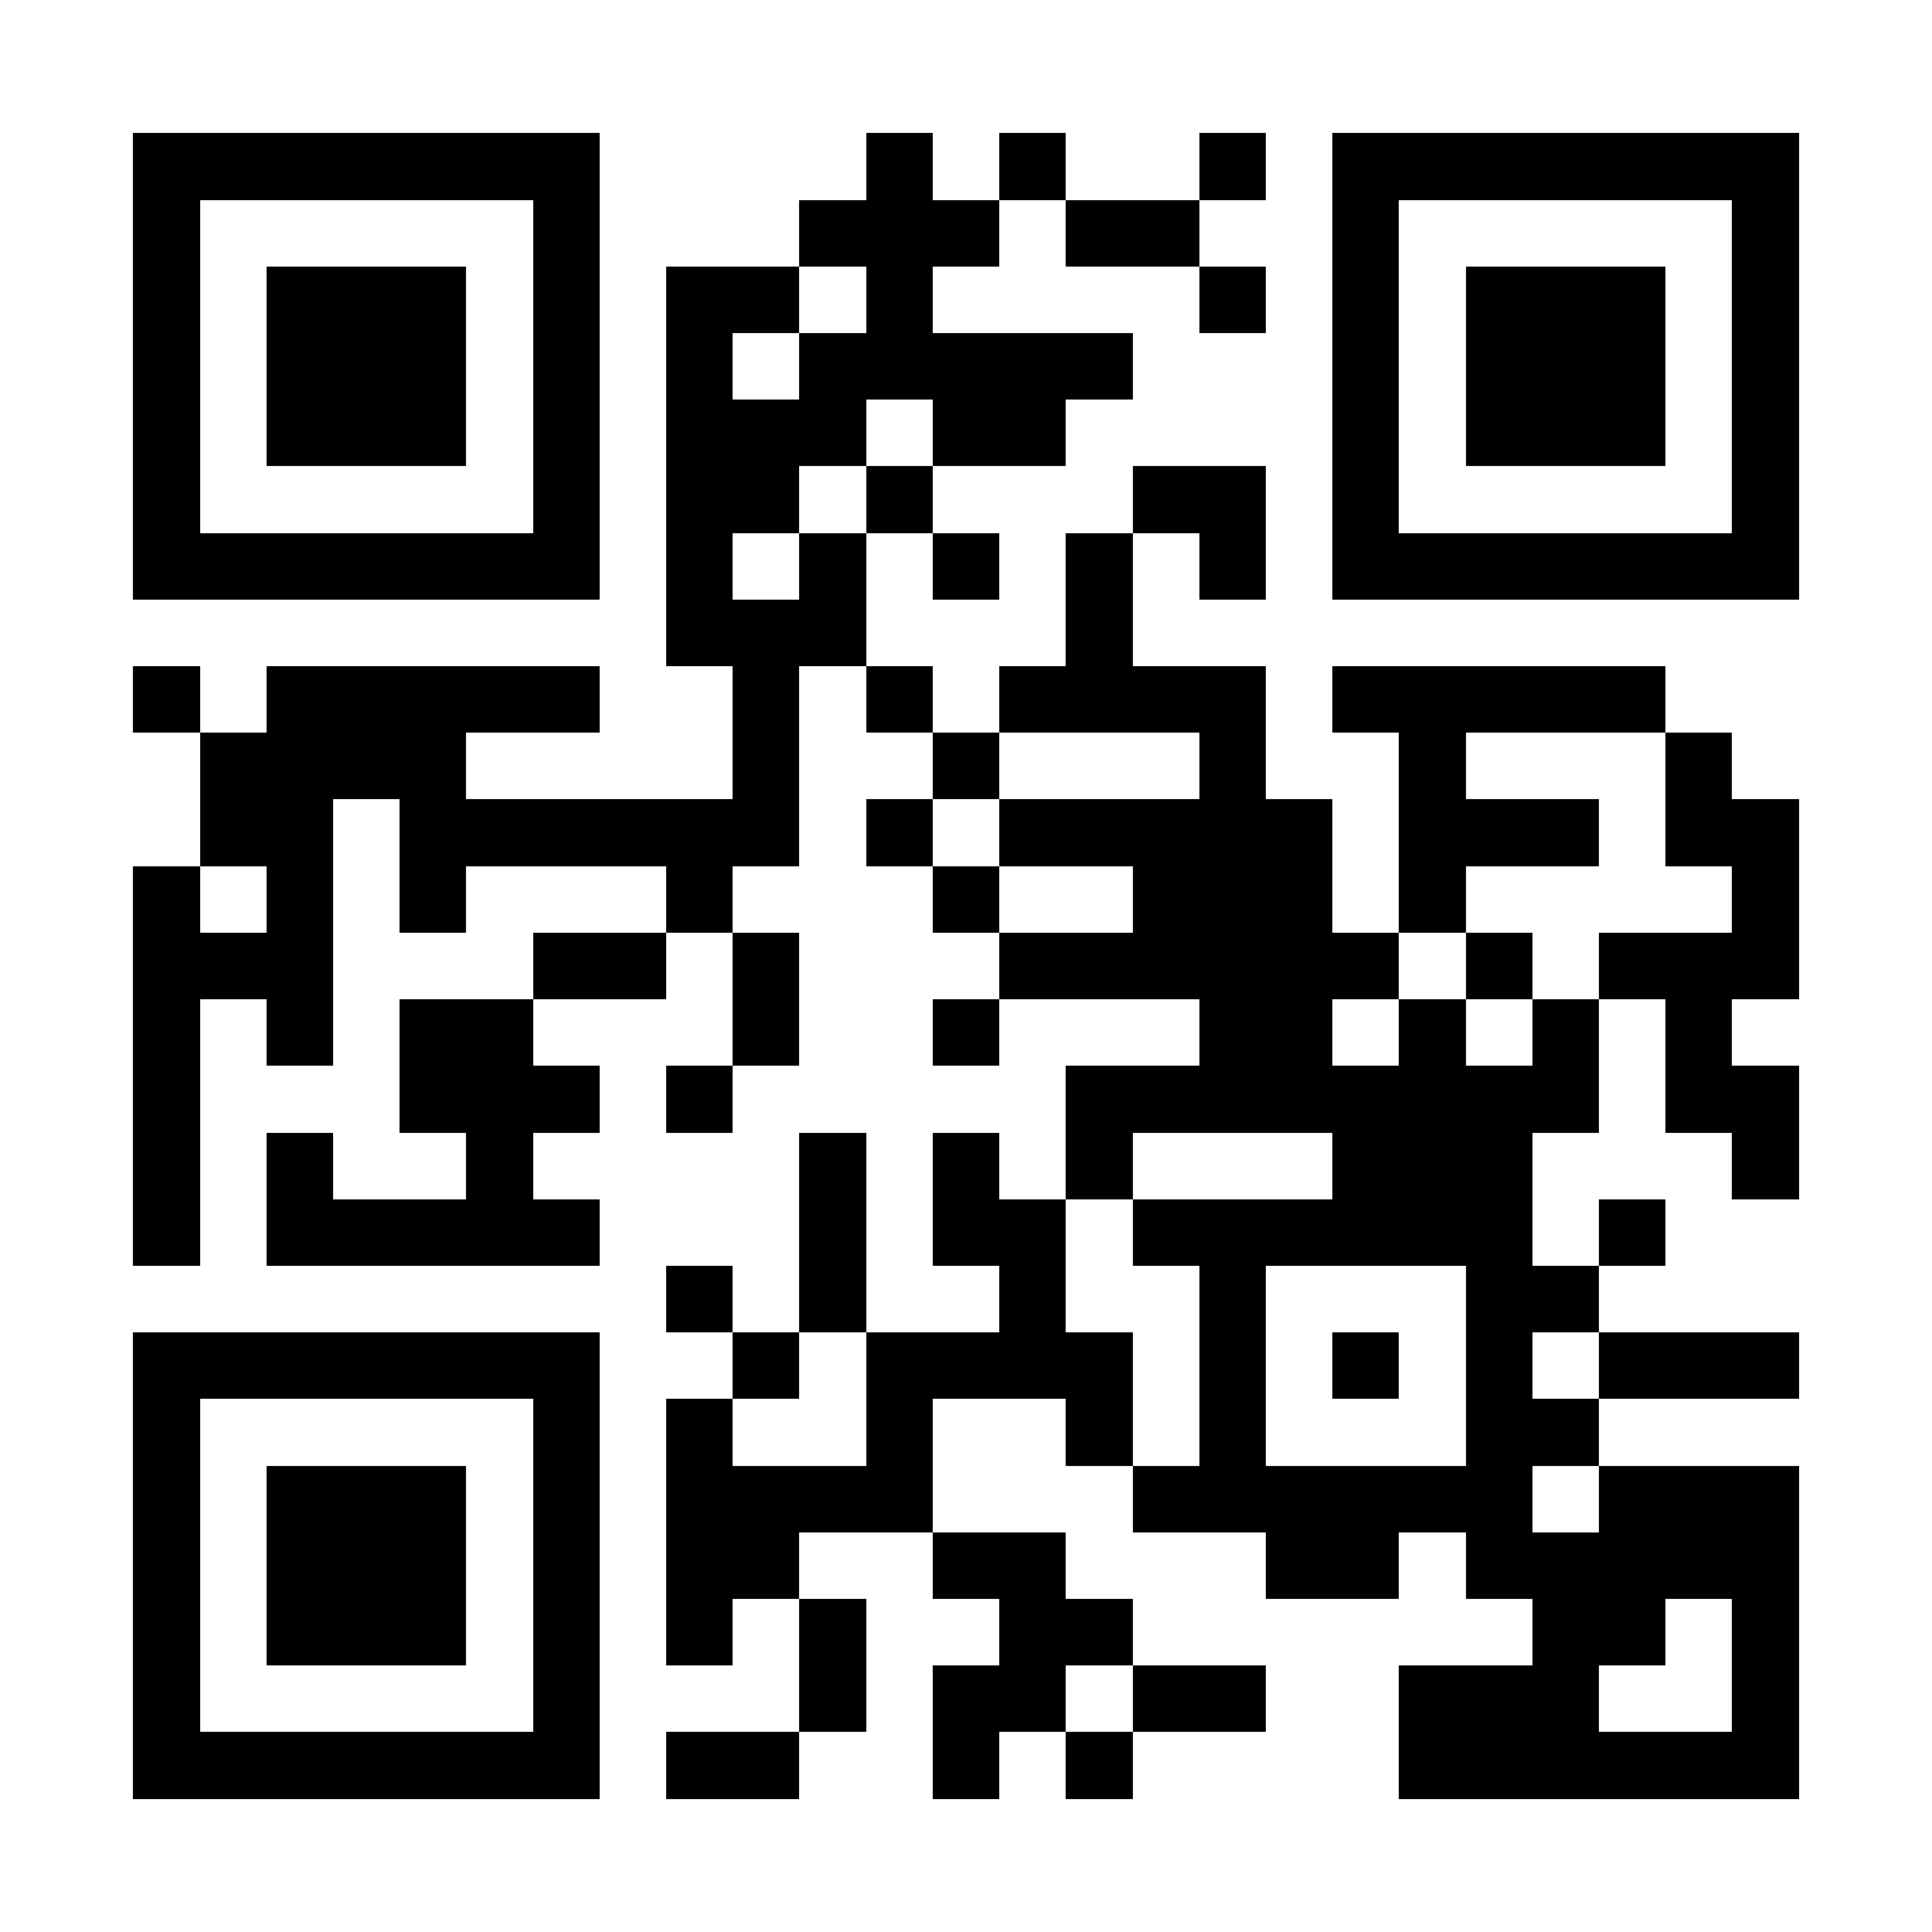 <?xml version="1.0" encoding="UTF-8"?>
<!DOCTYPE svg PUBLIC '-//W3C//DTD SVG 1.0//EN'
          'http://www.w3.org/TR/2001/REC-SVG-20010904/DTD/svg10.dtd'>
<svg fill="#fff" height="29" shape-rendering="crispEdges" style="fill: #fff;" viewBox="0 0 29 29" width="29" xmlns="http://www.w3.org/2000/svg" xmlns:xlink="http://www.w3.org/1999/xlink"
><path d="M0 0h29v29H0z"
  /><path d="M2 2.5h7m4 0h1m1 0h1m2 0h1m1 0h7M2 3.5h1m5 0h1m3 0h3m1 0h2m2 0h1m5 0h1M2 4.5h1m1 0h3m1 0h1m1 0h2m1 0h1m4 0h1m1 0h1m1 0h3m1 0h1M2 5.5h1m1 0h3m1 0h1m1 0h1m1 0h5m3 0h1m1 0h3m1 0h1M2 6.5h1m1 0h3m1 0h1m1 0h3m1 0h2m4 0h1m1 0h3m1 0h1M2 7.5h1m5 0h1m1 0h2m1 0h1m3 0h2m1 0h1m5 0h1M2 8.5h7m1 0h1m1 0h1m1 0h1m1 0h1m1 0h1m1 0h7M10 9.5h3m3 0h1M2 10.5h1m1 0h5m2 0h1m1 0h1m1 0h4m1 0h5M3 11.5h4m4 0h1m2 0h1m3 0h1m2 0h1m3 0h1M3 12.5h2m1 0h6m1 0h1m1 0h5m1 0h3m1 0h2M2 13.5h1m1 0h1m1 0h1m3 0h1m3 0h1m2 0h3m1 0h1m4 0h1M2 14.5h3m3 0h2m1 0h1m3 0h6m1 0h1m1 0h3M2 15.5h1m1 0h1m1 0h2m3 0h1m2 0h1m3 0h2m1 0h1m1 0h1m1 0h1M2 16.5h1m3 0h3m1 0h1m5 0h8m1 0h2M2 17.5h1m1 0h1m2 0h1m4 0h1m1 0h1m1 0h1m3 0h3m3 0h1M2 18.5h1m1 0h5m3 0h1m1 0h2m1 0h6m1 0h1M10 19.5h1m1 0h1m2 0h1m2 0h1m3 0h2M2 20.5h7m2 0h1m1 0h4m1 0h1m1 0h1m1 0h1m1 0h3M2 21.5h1m5 0h1m1 0h1m2 0h1m2 0h1m1 0h1m3 0h2M2 22.5h1m1 0h3m1 0h1m1 0h4m3 0h6m1 0h3M2 23.5h1m1 0h3m1 0h1m1 0h2m2 0h2m3 0h2m1 0h5M2 24.5h1m1 0h3m1 0h1m1 0h1m1 0h1m2 0h2m6 0h2m1 0h1M2 25.5h1m5 0h1m3 0h1m1 0h2m1 0h2m2 0h3m2 0h1M2 26.5h7m1 0h2m2 0h1m1 0h1m4 0h6" stroke="#000"
/></svg
>
